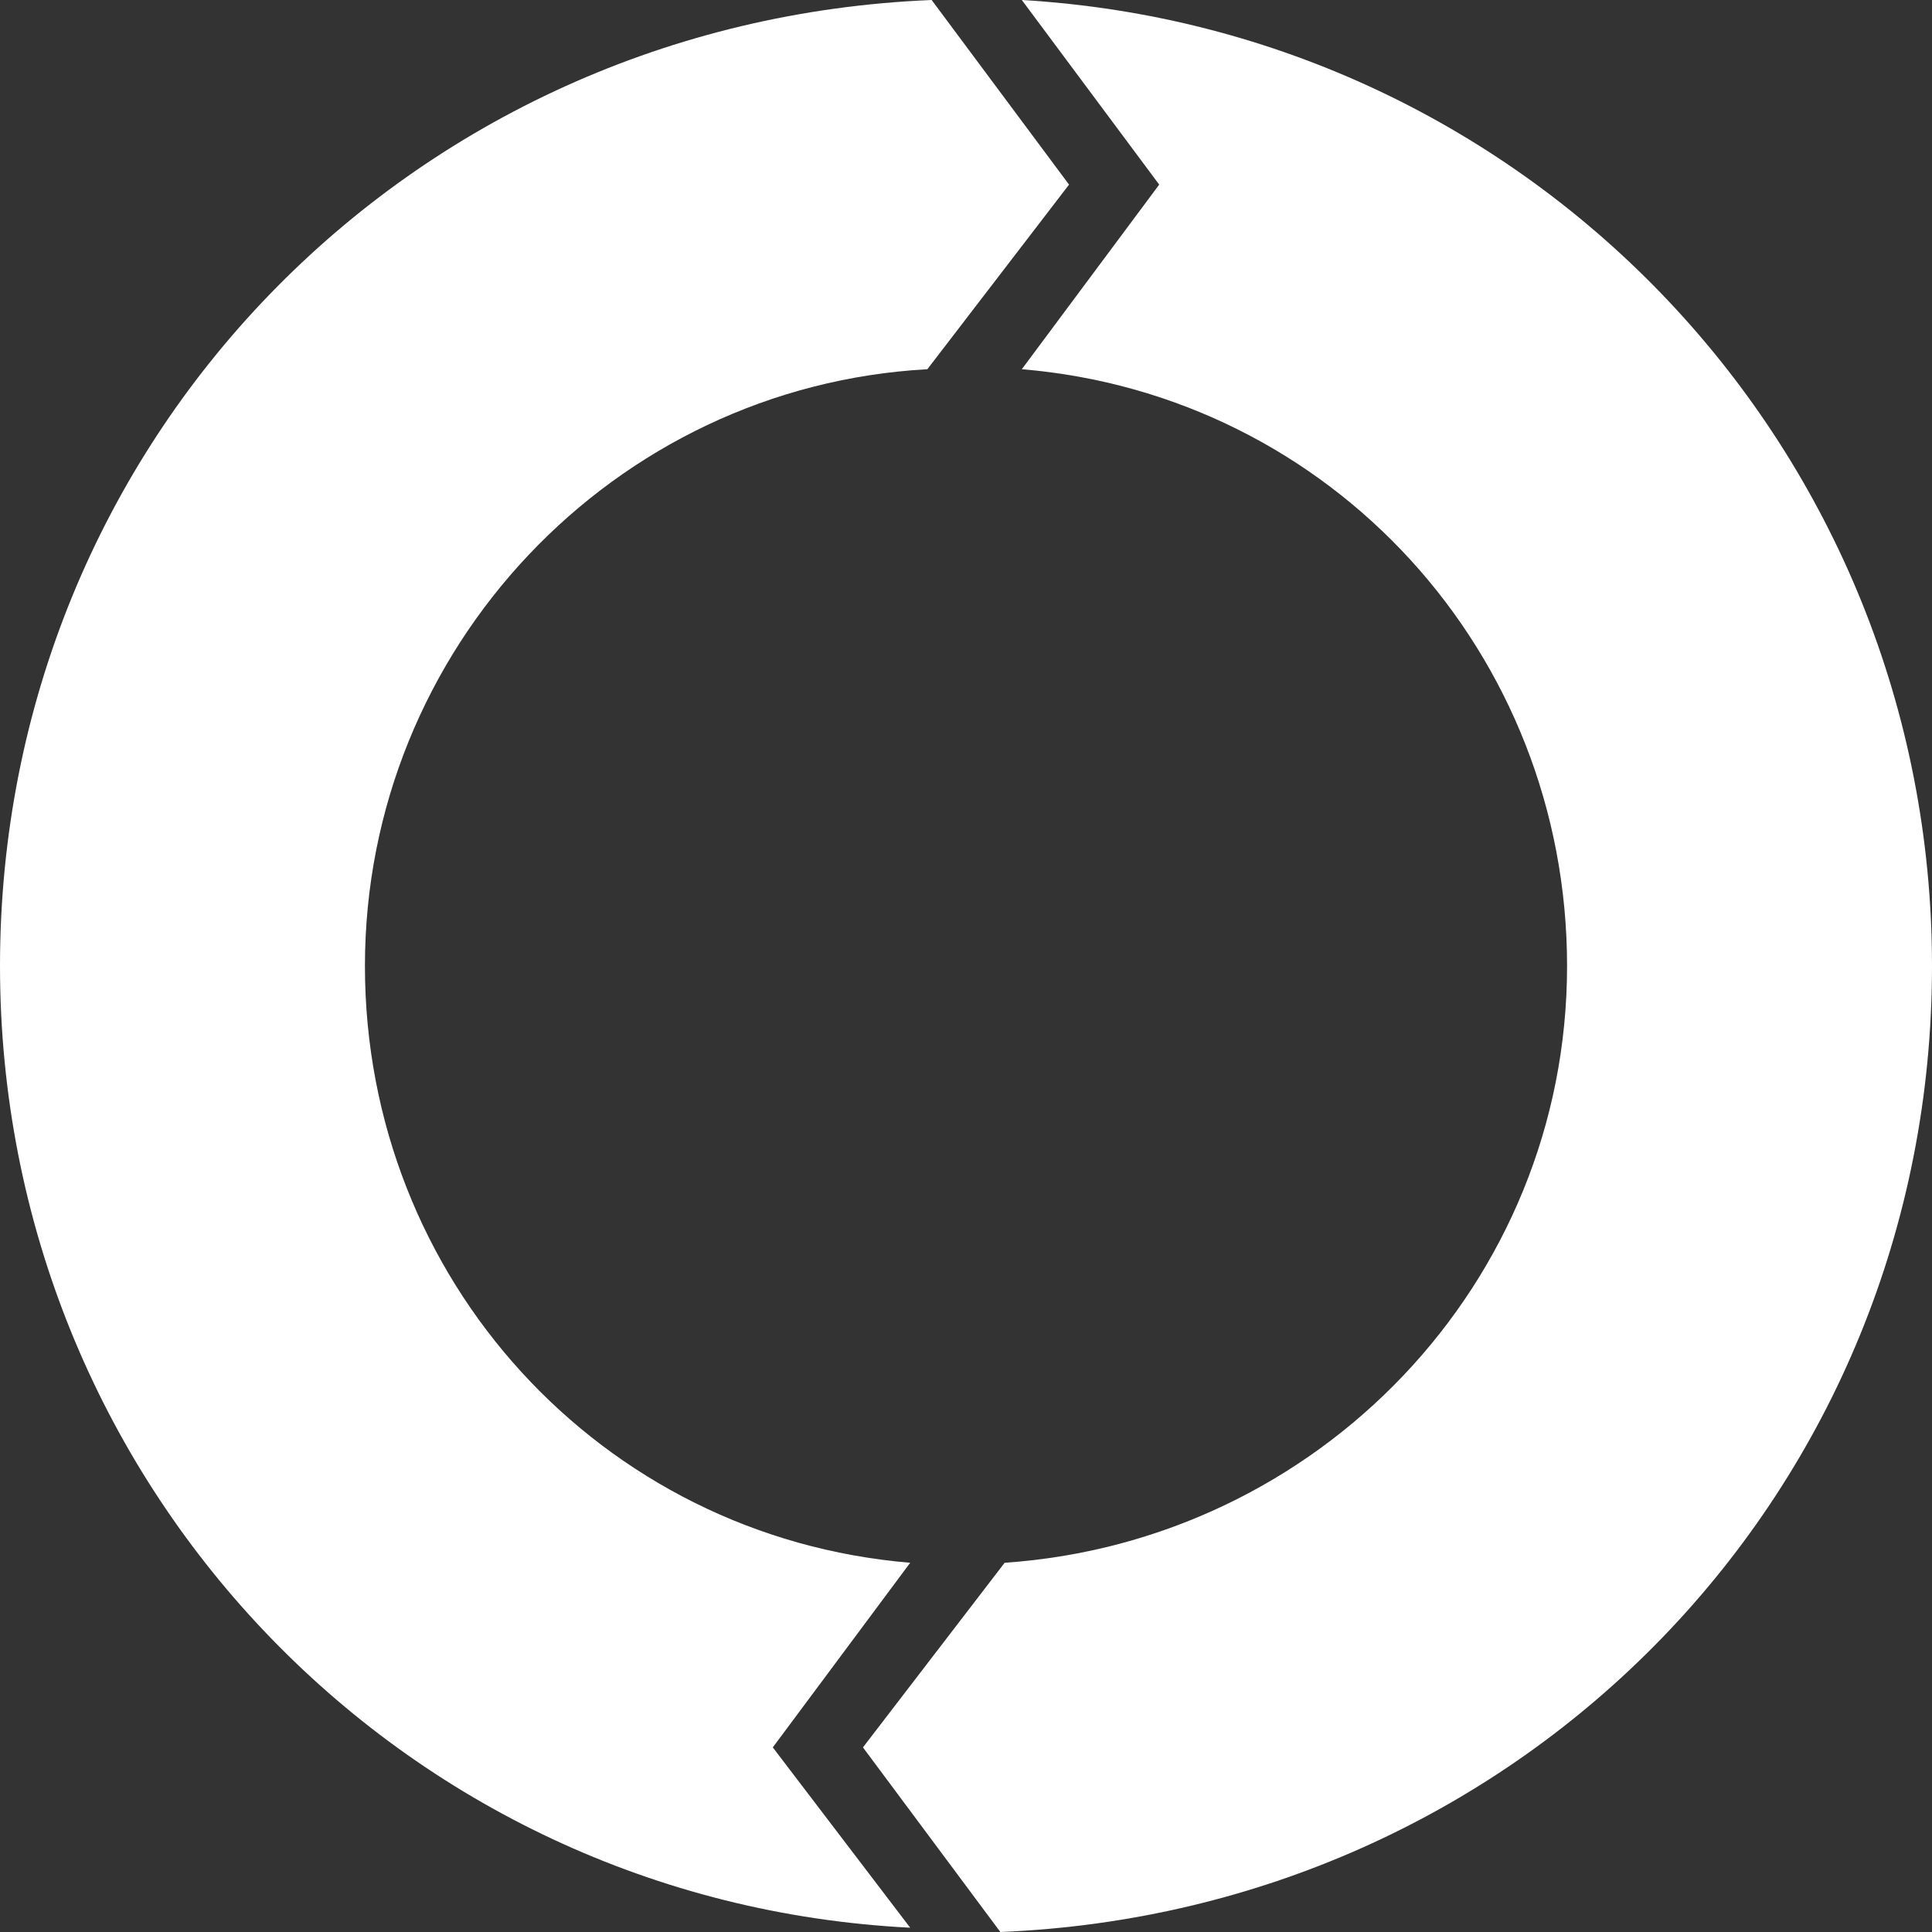 <?xml version="1.0" encoding="UTF-8"?>
<svg xmlns="http://www.w3.org/2000/svg" xmlns:xlink="http://www.w3.org/1999/xlink" version="1.1" id="Calque_1" x="0px" y="0px" width="45px" height="45px" viewBox="0 0 45 45" style="enable-background:new 0 0 45 45;" xml:space="preserve">
<rect x="0" y="0" width="45" height="45" fill="#333333" stroke="none"/>
<style type="text/css">
	.st0{fill:#FFFFFF;}
</style>
<g>
	<g>
		<path class="st0" d="M8.5,22.5c0,7.3,5.5,13.3,12.7,13.9L18,40.7l3.2,4.2C9.3,44.3,0,34.5,0,22.5C0,10.3,9.5,0.5,21.7,0l3.2,4.3    l-3.3,4.3C14.3,9,8.5,15.1,8.5,22.5z"></path>
	</g>
	<g>
		<path class="st0" d="M45,22.5c0,12.2-9.5,22-21.7,22.5l-3.2-4.3l3.3-4.3c7.3-0.5,13.1-6.5,13.1-13.9c0-7.3-5.5-13.3-12.7-13.9    L27,4.3L23.8,0C35.7,0.7,45,10.5,45,22.5z"></path>
	</g>
</g>
</svg>
